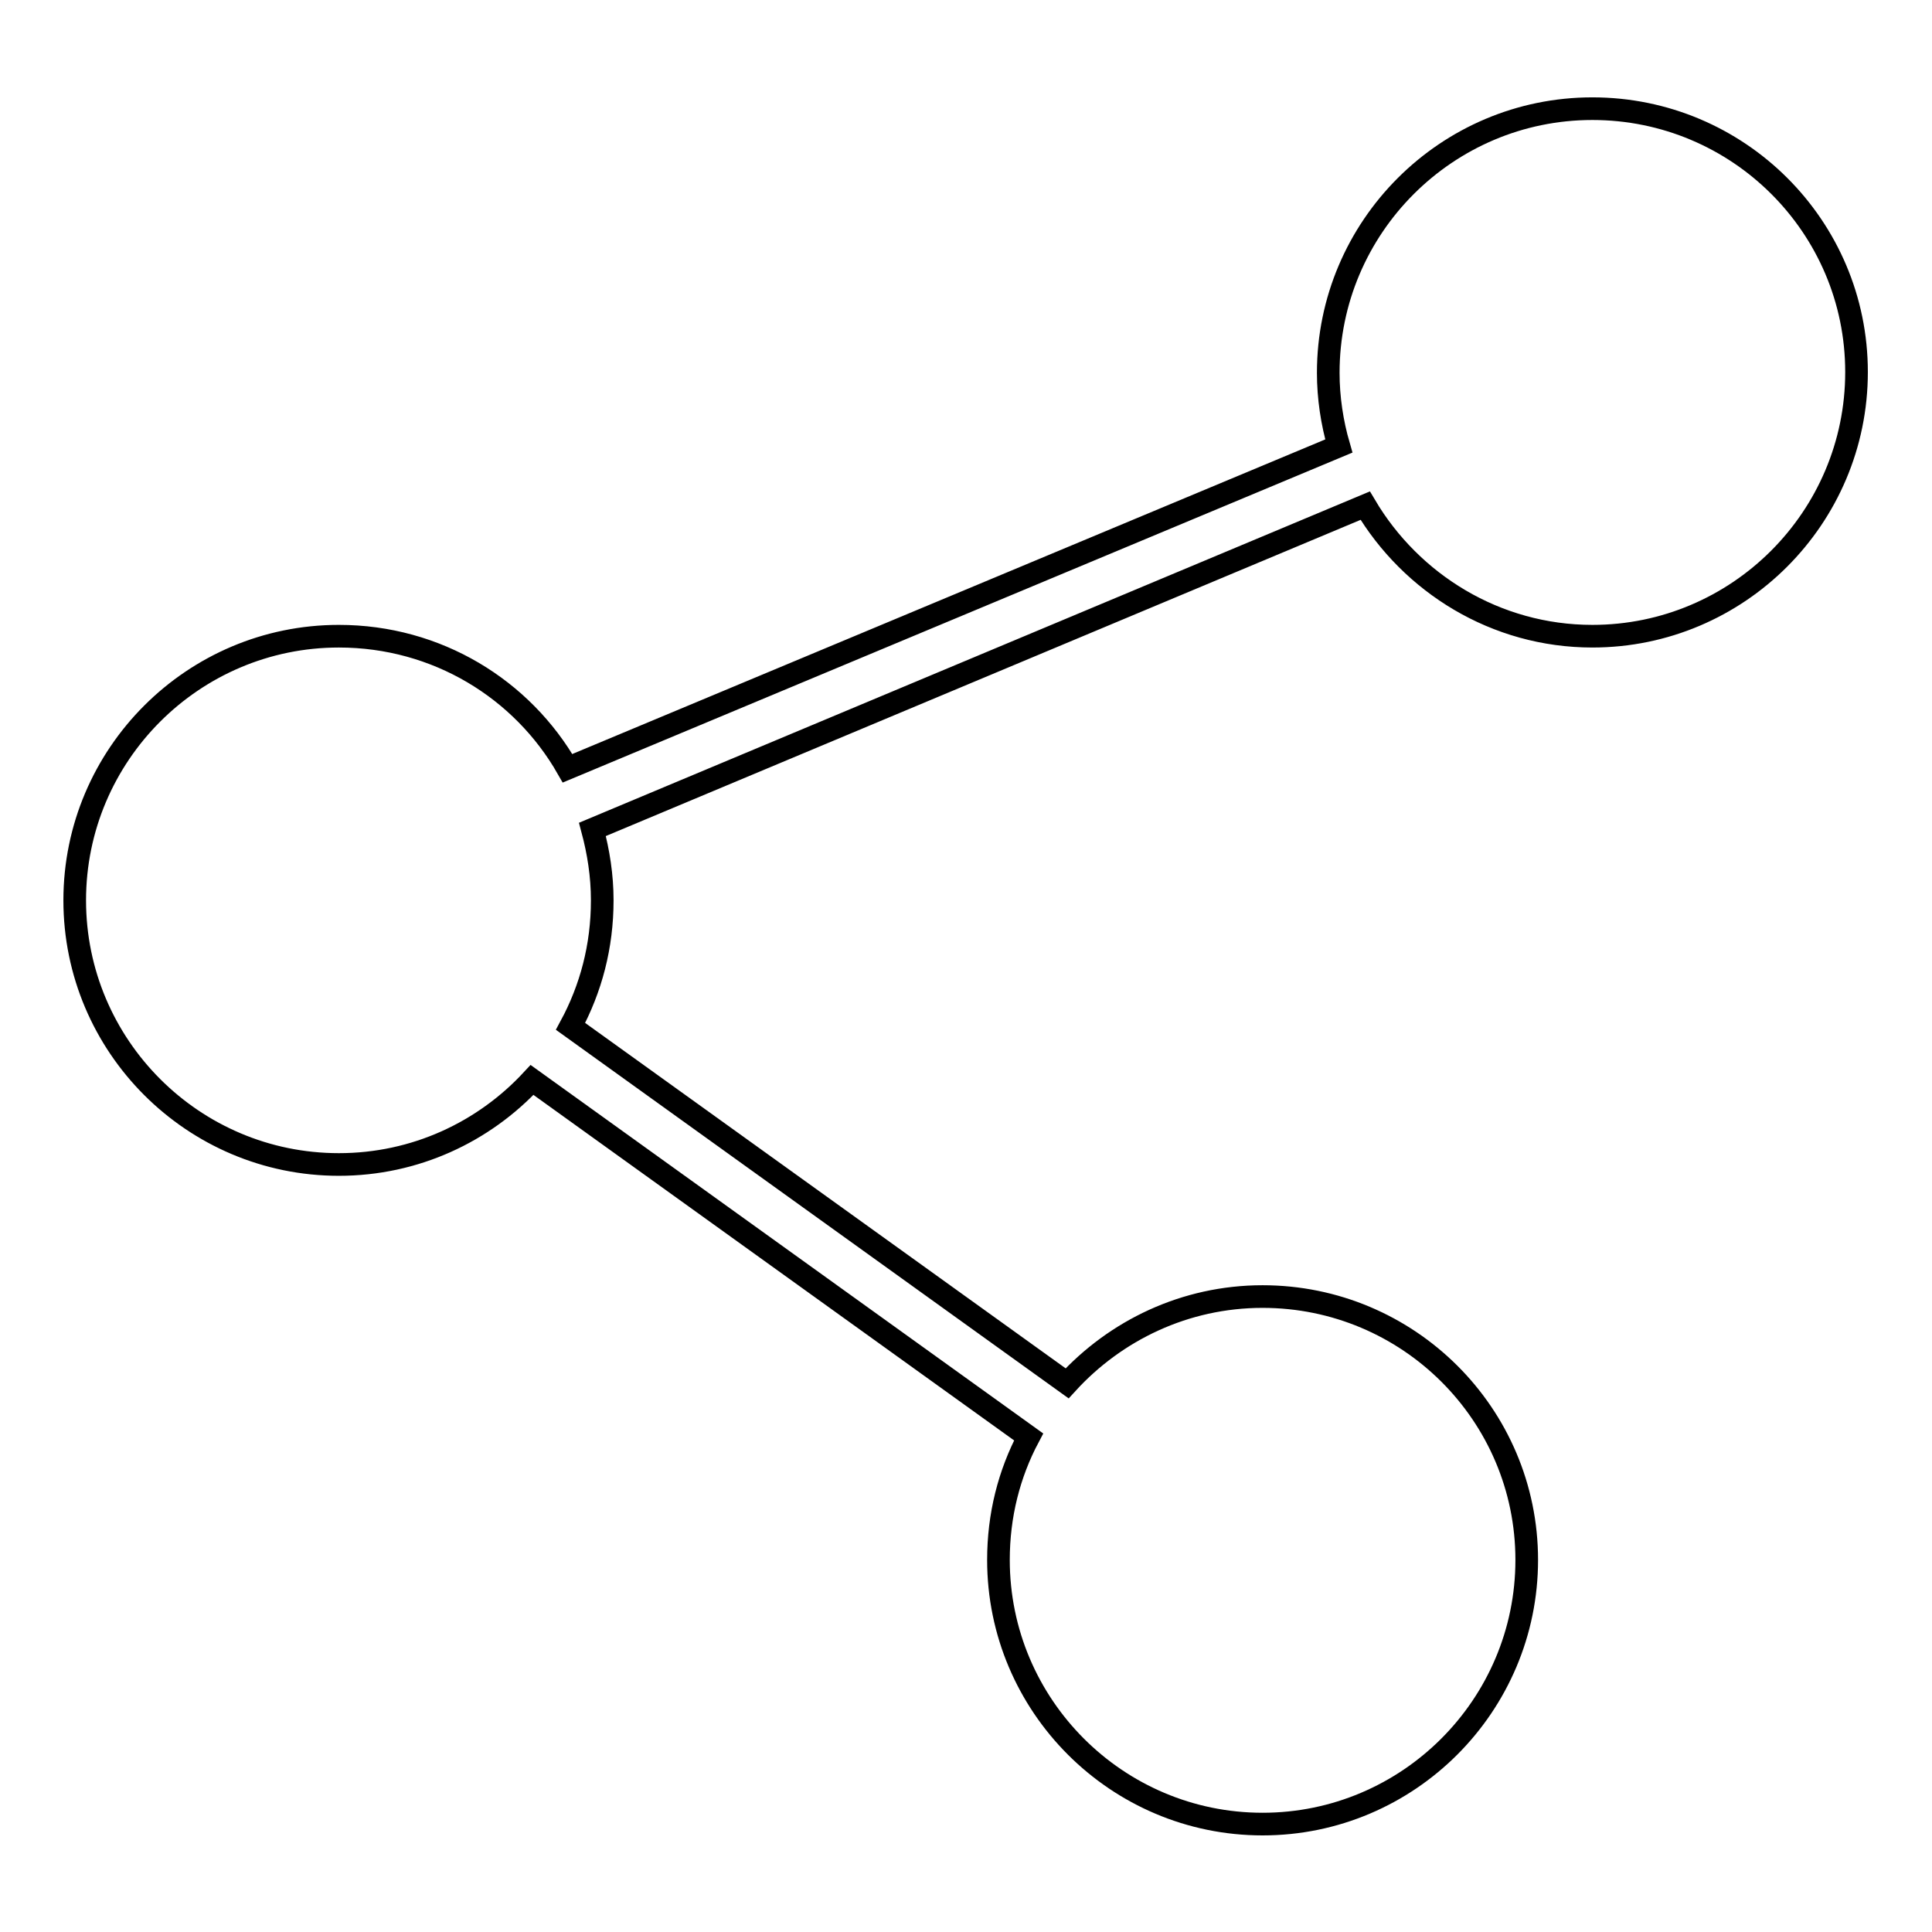 <?xml version="1.0" encoding="utf-8"?>
<!-- Svg Vector Icons : http://www.onlinewebfonts.com/icon -->
<!DOCTYPE svg PUBLIC "-//W3C//DTD SVG 1.1//EN" "http://www.w3.org/Graphics/SVG/1.1/DTD/svg11.dtd">
<svg version="1.1" xmlns="http://www.w3.org/2000/svg" xmlns:xlink="http://www.w3.org/1999/xlink" x="0px" y="0px" viewBox="0 0 256 256" enable-background="new 0 0 256 256" xml:space="preserve">
<g><g><path stroke-width="3" fill-opacity="0" stroke="#000000"  d="M211,14.4c-19.3,0-35,15.7-35,35c0,3.3,0.5,6.6,1.4,9.7L75.2,101.8c-6-10.5-17.3-17.5-30.3-17.5c-19.3,0-35,15.7-35,35c0,19.3,15.7,35,35,35c10.1,0,19.2-4.3,25.6-11.2l65.8,47.3c-2.6,4.9-4,10.4-4,16.3c0,19.3,15.7,35,35,35c19.3,0,35-15.7,35-35c0-19.3-15.7-34.9-35-34.9c-10.3,0-19.5,4.5-25.9,11.5l-65.8-47.3c2.7-5,4.2-10.6,4.2-16.7c0-3.3-0.5-6.4-1.3-9.4L180.9,67c6.1,10.3,17.3,17.3,30.1,17.3c19.3,0,35-15.7,35-35C246,30,230.3,14.4,211,14.4z"/></g></g>
</svg>